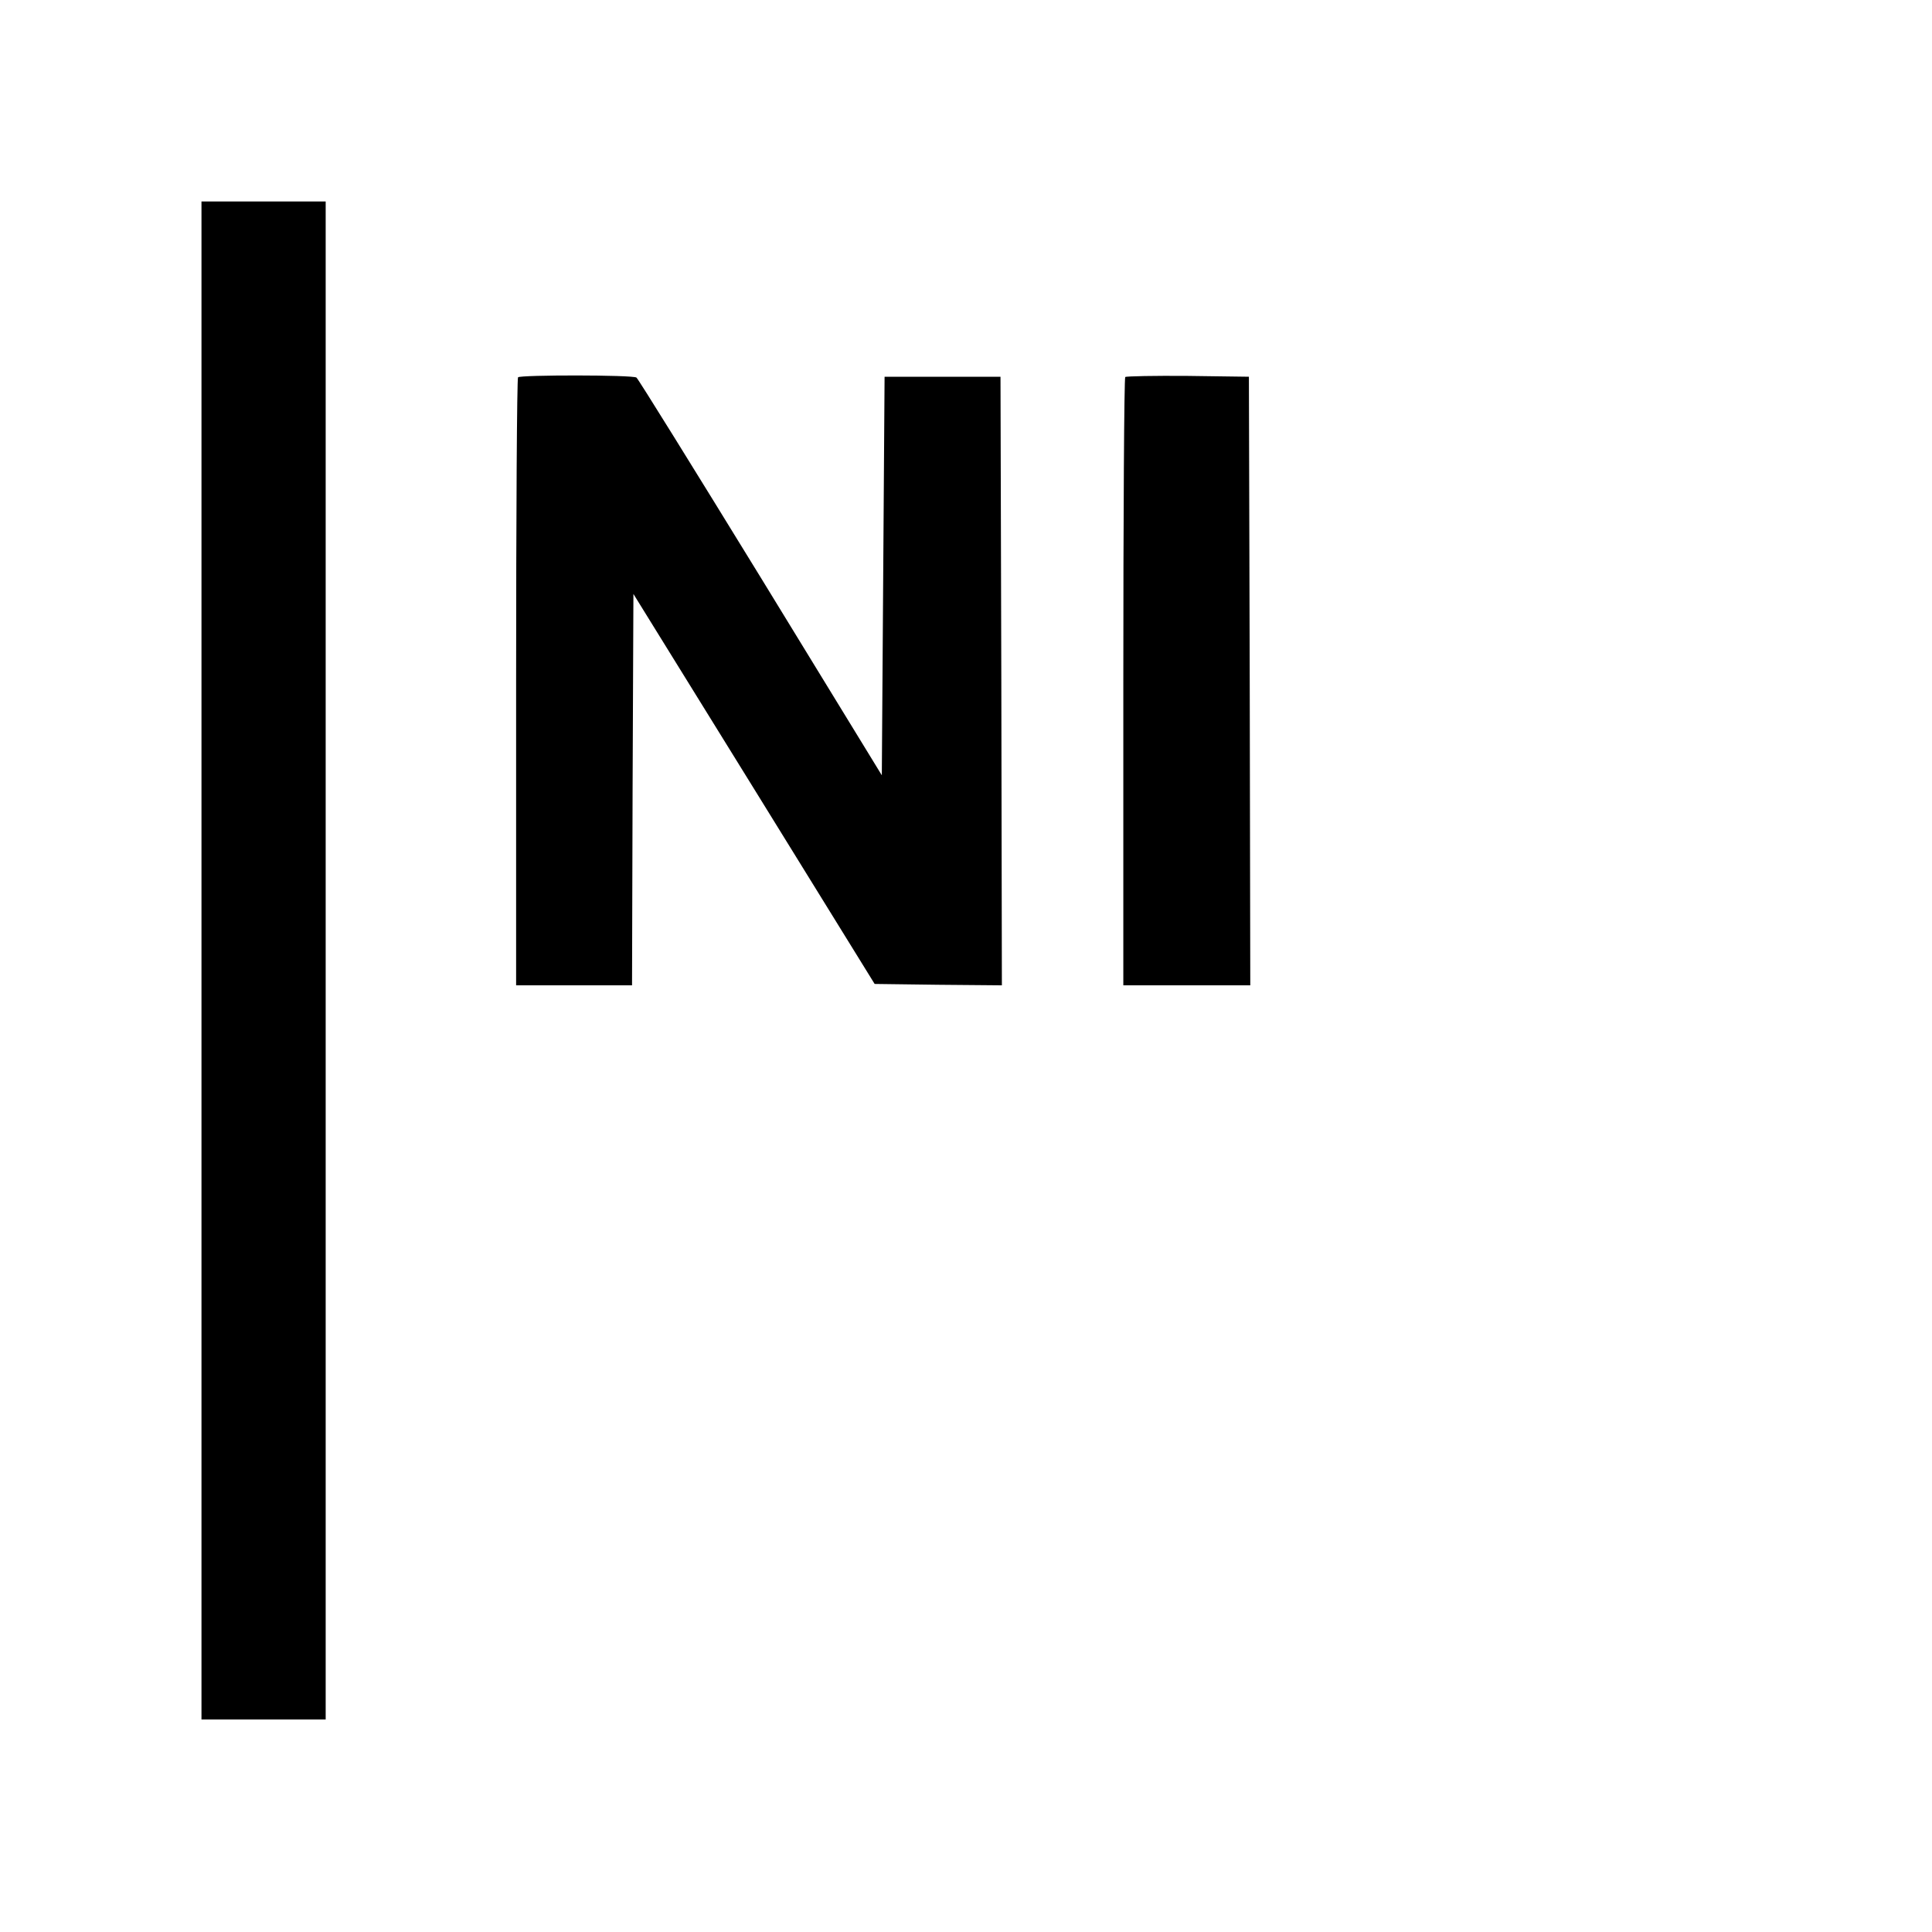<?xml version="1.0" standalone="no"?>
<!DOCTYPE svg PUBLIC "-//W3C//DTD SVG 20010904//EN"
 "http://www.w3.org/TR/2001/REC-SVG-20010904/DTD/svg10.dtd">
<svg version="1.0" xmlns="http://www.w3.org/2000/svg"
 width="700pt" height="700pt" viewBox="0 0 700 700"
 preserveAspectRatio="xMidYMid meet">
<g transform="translate(0,700) scale(0.1,-0.1)"
fill="#000000" stroke="none">
<path d="M730 3520 l0 -2750 225 0 225 0 0 2750 0 2750 -225 0 -225 0 0 -2750z"/>
<path d="M1877 5633 c-4 -3 -7 -501 -7 -1105 l0 -1098 210 0 210 0 2 709 3
709 437 -706 437 -707 230 -3 231 -2 -2 1102 -3 1103 -210 0 -210 0 -5 -722
-5 -722 -439 717 c-242 394 -444 720 -450 724 -14 10 -420 10 -429 1z"/>
<path d="M4077 5634 c-4 -4 -7 -502 -7 -1106 l0 -1098 230 0 230 0 -2 1103 -3
1102 -221 3 c-121 1 -223 -1 -227 -4z"/>
</g>
</svg>

